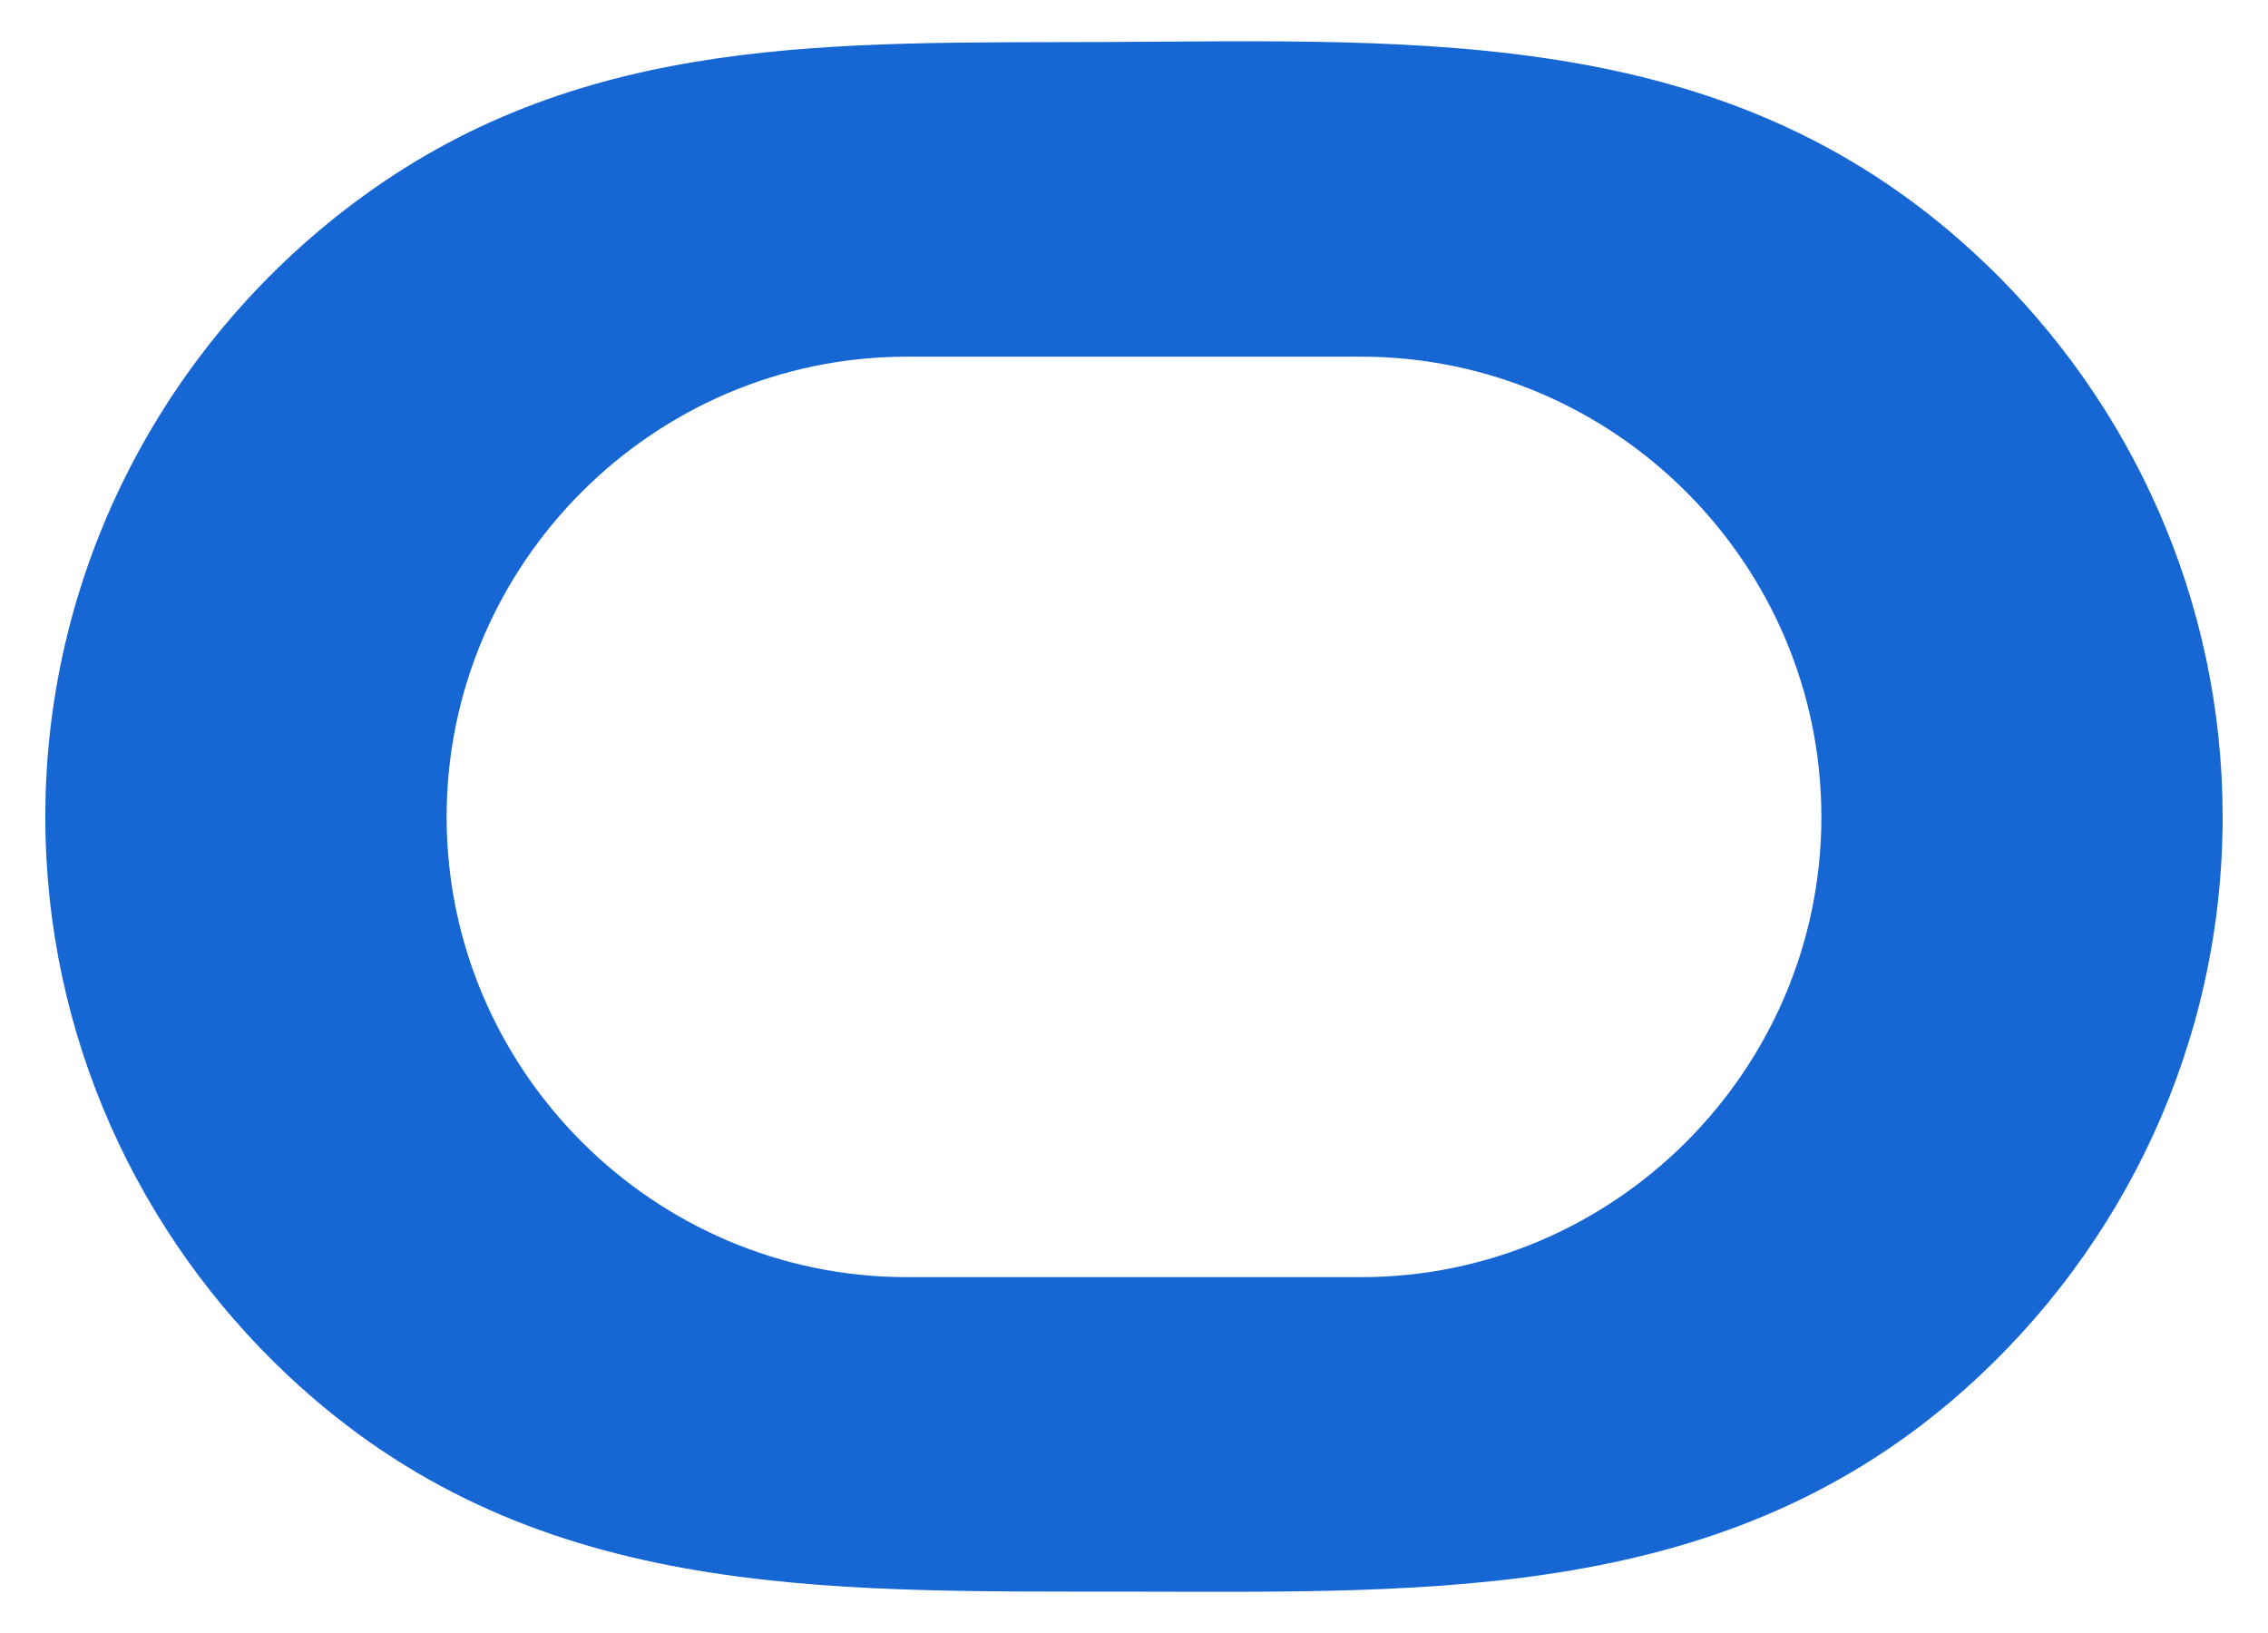 <?xml version="1.0" encoding="UTF-8"?>
<!DOCTYPE svg PUBLIC "-//W3C//DTD SVG 1.1//EN" "http://www.w3.org/Graphics/SVG/1.1/DTD/svg11.dtd">
<!-- Creator: CorelDRAW -->
<svg xmlns="http://www.w3.org/2000/svg" xml:space="preserve" width="50px" height="36px" style="shape-rendering:geometricPrecision; text-rendering:geometricPrecision; image-rendering:optimizeQuality; fill-rule:evenodd; clip-rule:evenodd"
viewBox="0 0 50 36"
 xmlns:xlink="http://www.w3.org/1999/xlink">
 <defs>
  <style type="text/css">
   <![CDATA[
    .fil0 {fill:#1667D3}
   ]]>
  </style>
 </defs>
 <g id="Layer_x0020_1">
  <path class="fil0" d="M43.762 5.802c3.223,3.084 5.238,7.422 5.238,12.207l0 0c0,4.992 -2.193,9.498 -5.663,12.6 -5.255,4.698 -11.703,4.488 -18.397,4.479 -6.867,-0.009 -13.301,0.202 -18.586,-4.76 -3.291,-3.09 -5.355,-7.475 -5.355,-12.319l0 0c0,-5.604 2.763,-10.595 6.994,-13.676 4.944,-3.601 10.438,-3.382 16.317,-3.407 7.153,-0.03 13.94,-0.397 19.451,4.876l0 0zm-23.77 2.061l10.016 0c5.58,0 10.146,4.566 10.146,10.146l0 0c0,5.58 -4.566,10.146 -10.146,10.146l-10.016 0c-5.58,0 -10.146,-4.566 -10.146,-10.146l0 0c0,-5.58 4.566,-10.146 10.146,-10.146z"/>
 </g>
</svg>
